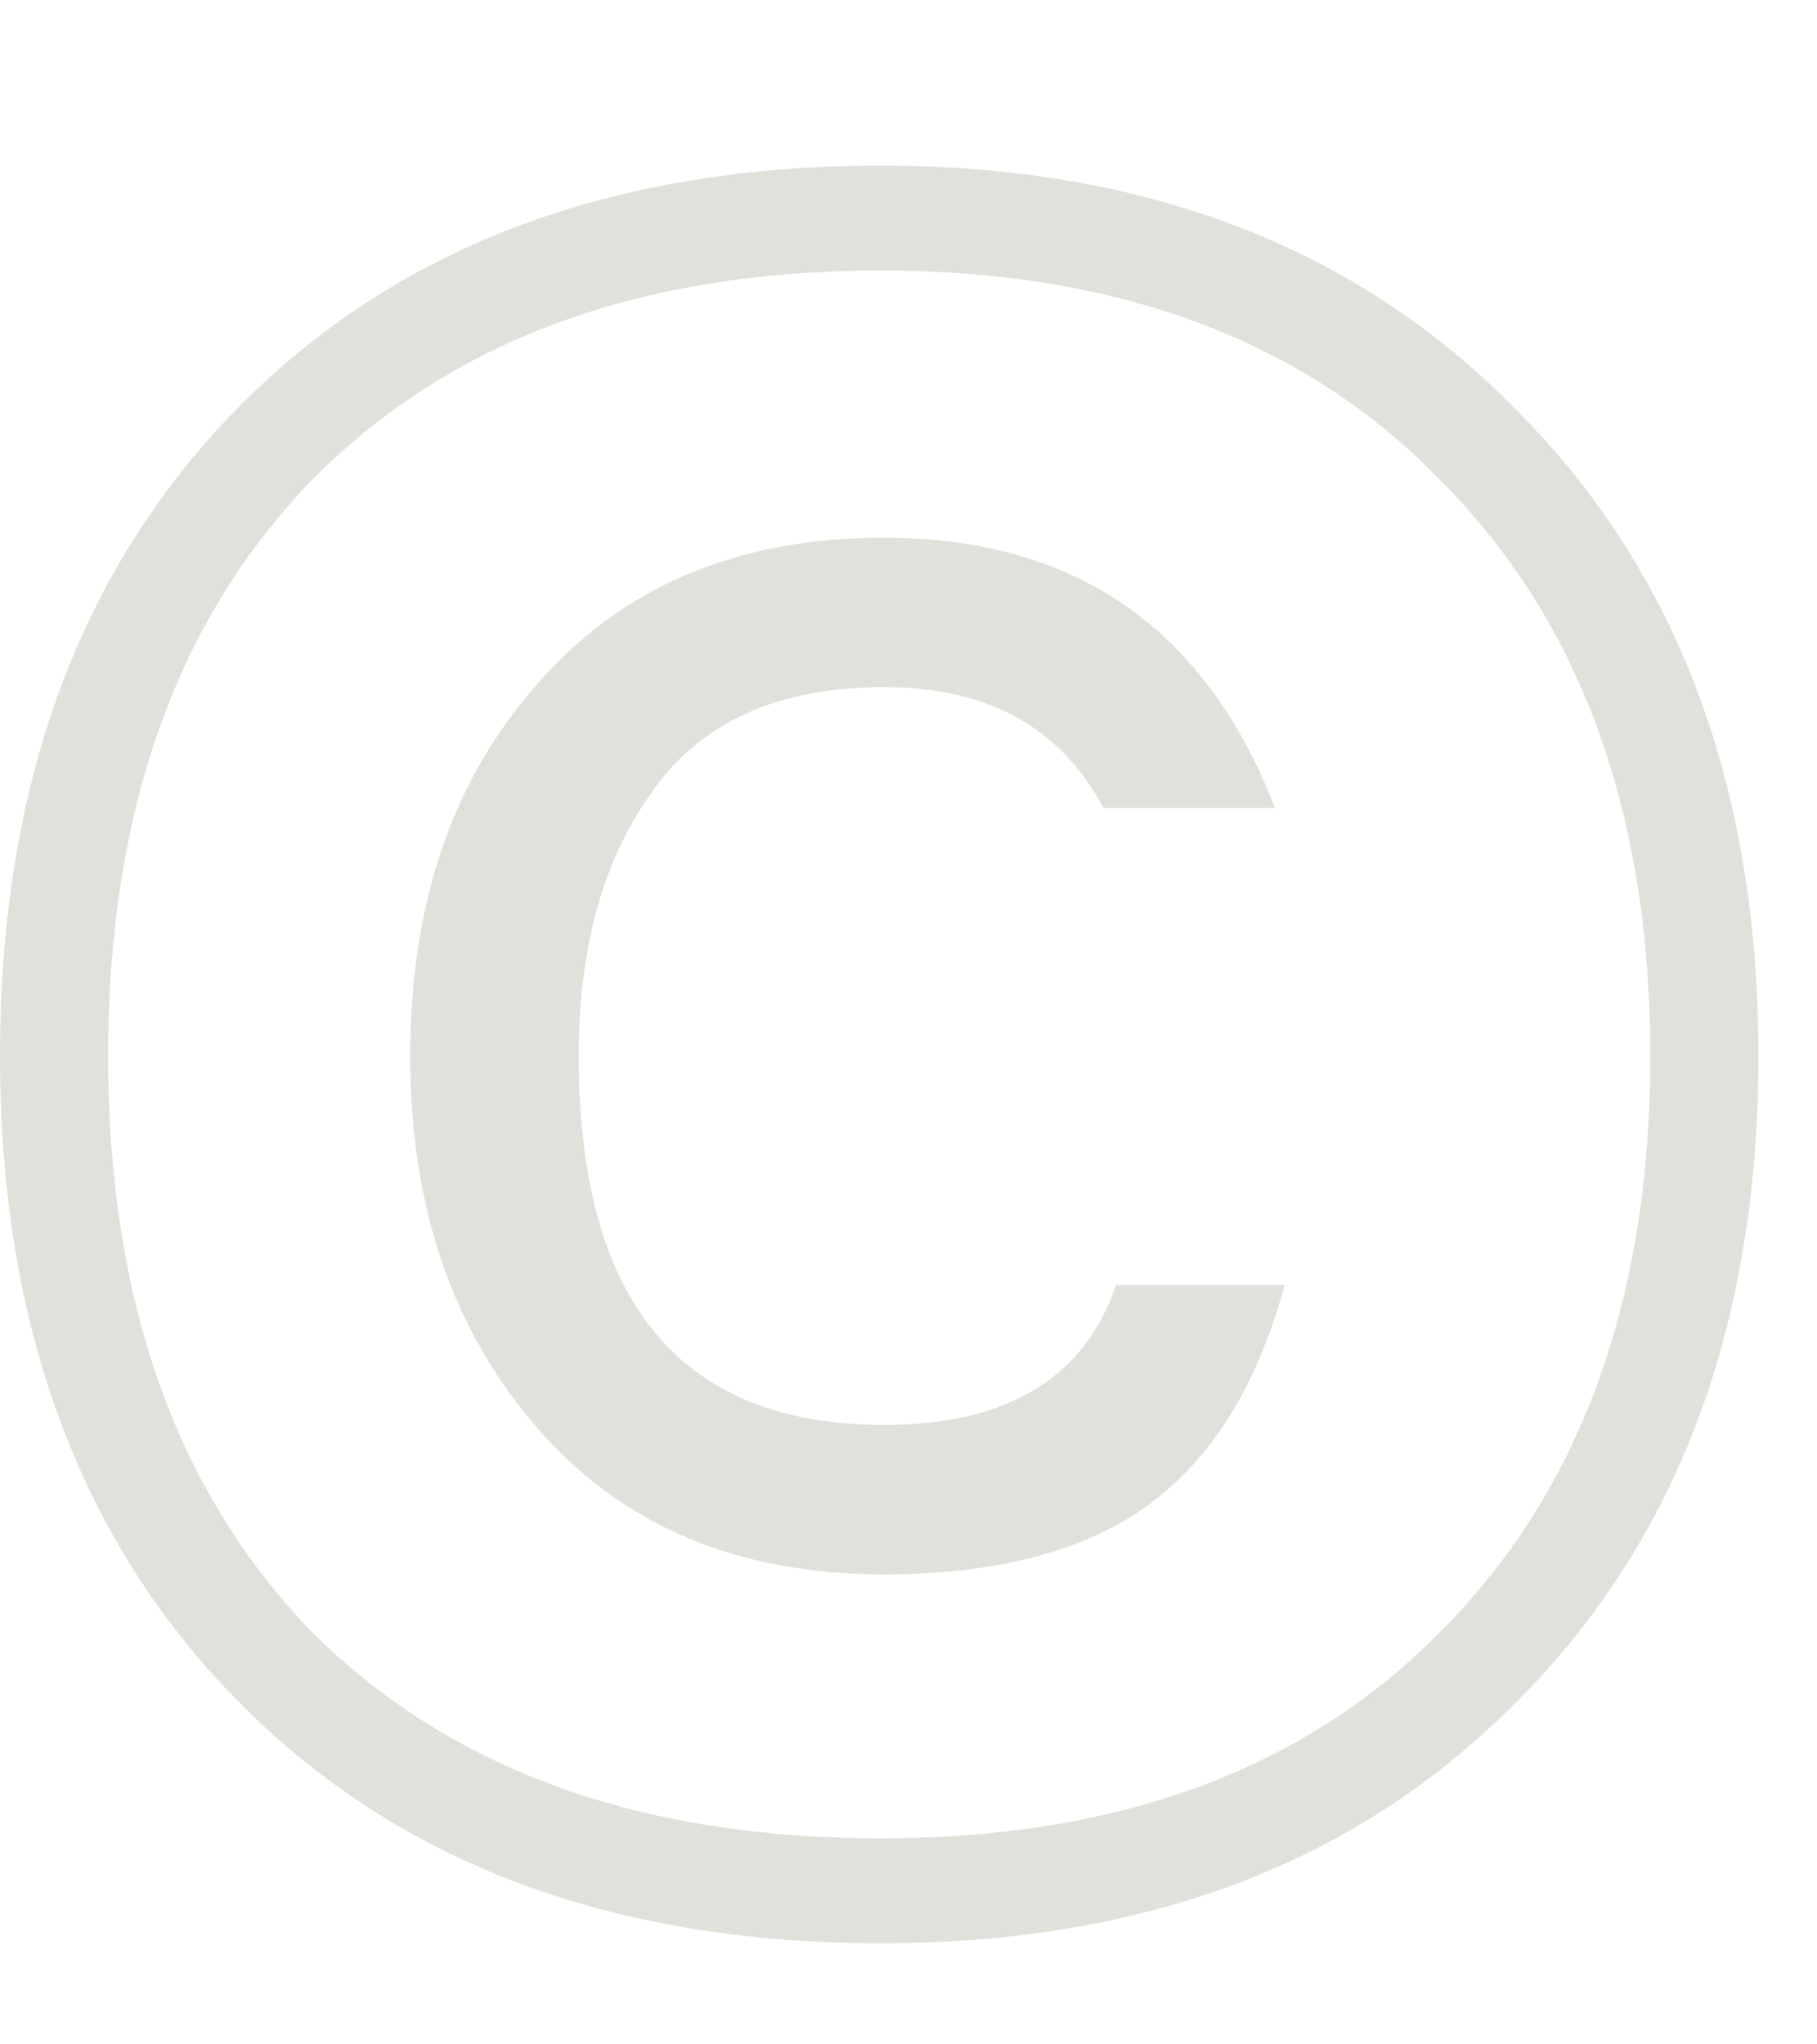 <?xml version="1.0" encoding="UTF-8"?> <svg xmlns="http://www.w3.org/2000/svg" width="8" height="9" viewBox="0 0 8 9" fill="none"><path d="M6.678 1.807C7.387 2.517 7.742 3.464 7.742 4.649C7.742 5.835 7.387 6.782 6.678 7.491C5.978 8.201 5.045 8.555 3.878 8.555C2.693 8.555 1.75 8.201 1.05 7.491C0.35 6.782 0 5.835 0 4.649C0 3.455 0.35 2.503 1.05 1.793C1.75 1.084 2.693 0.729 3.878 0.729C5.045 0.729 5.978 1.089 6.678 1.807ZM6.356 7.169C6.963 6.553 7.266 5.713 7.266 4.649C7.266 3.585 6.963 2.745 6.356 2.129C5.759 1.504 4.933 1.191 3.878 1.191C2.814 1.191 1.979 1.499 1.372 2.115C0.775 2.731 0.476 3.576 0.476 4.649C0.476 5.723 0.775 6.567 1.372 7.183C1.979 7.79 2.814 8.093 3.878 8.093C4.933 8.093 5.759 7.785 6.356 7.169ZM4.914 5.657H5.656C5.535 6.105 5.329 6.432 5.04 6.637C4.76 6.833 4.377 6.931 3.892 6.931C3.248 6.931 2.739 6.717 2.366 6.287C1.993 5.858 1.806 5.312 1.806 4.649C1.806 3.977 1.993 3.431 2.366 3.011C2.739 2.582 3.248 2.367 3.892 2.367C4.732 2.367 5.306 2.764 5.614 3.557H4.858C4.671 3.203 4.349 3.025 3.892 3.025C3.425 3.025 3.085 3.179 2.87 3.487C2.655 3.786 2.548 4.173 2.548 4.649C2.548 5.732 2.996 6.273 3.892 6.273C4.433 6.273 4.774 6.068 4.914 5.657Z" fill="#DFE2DA"></path></svg> 